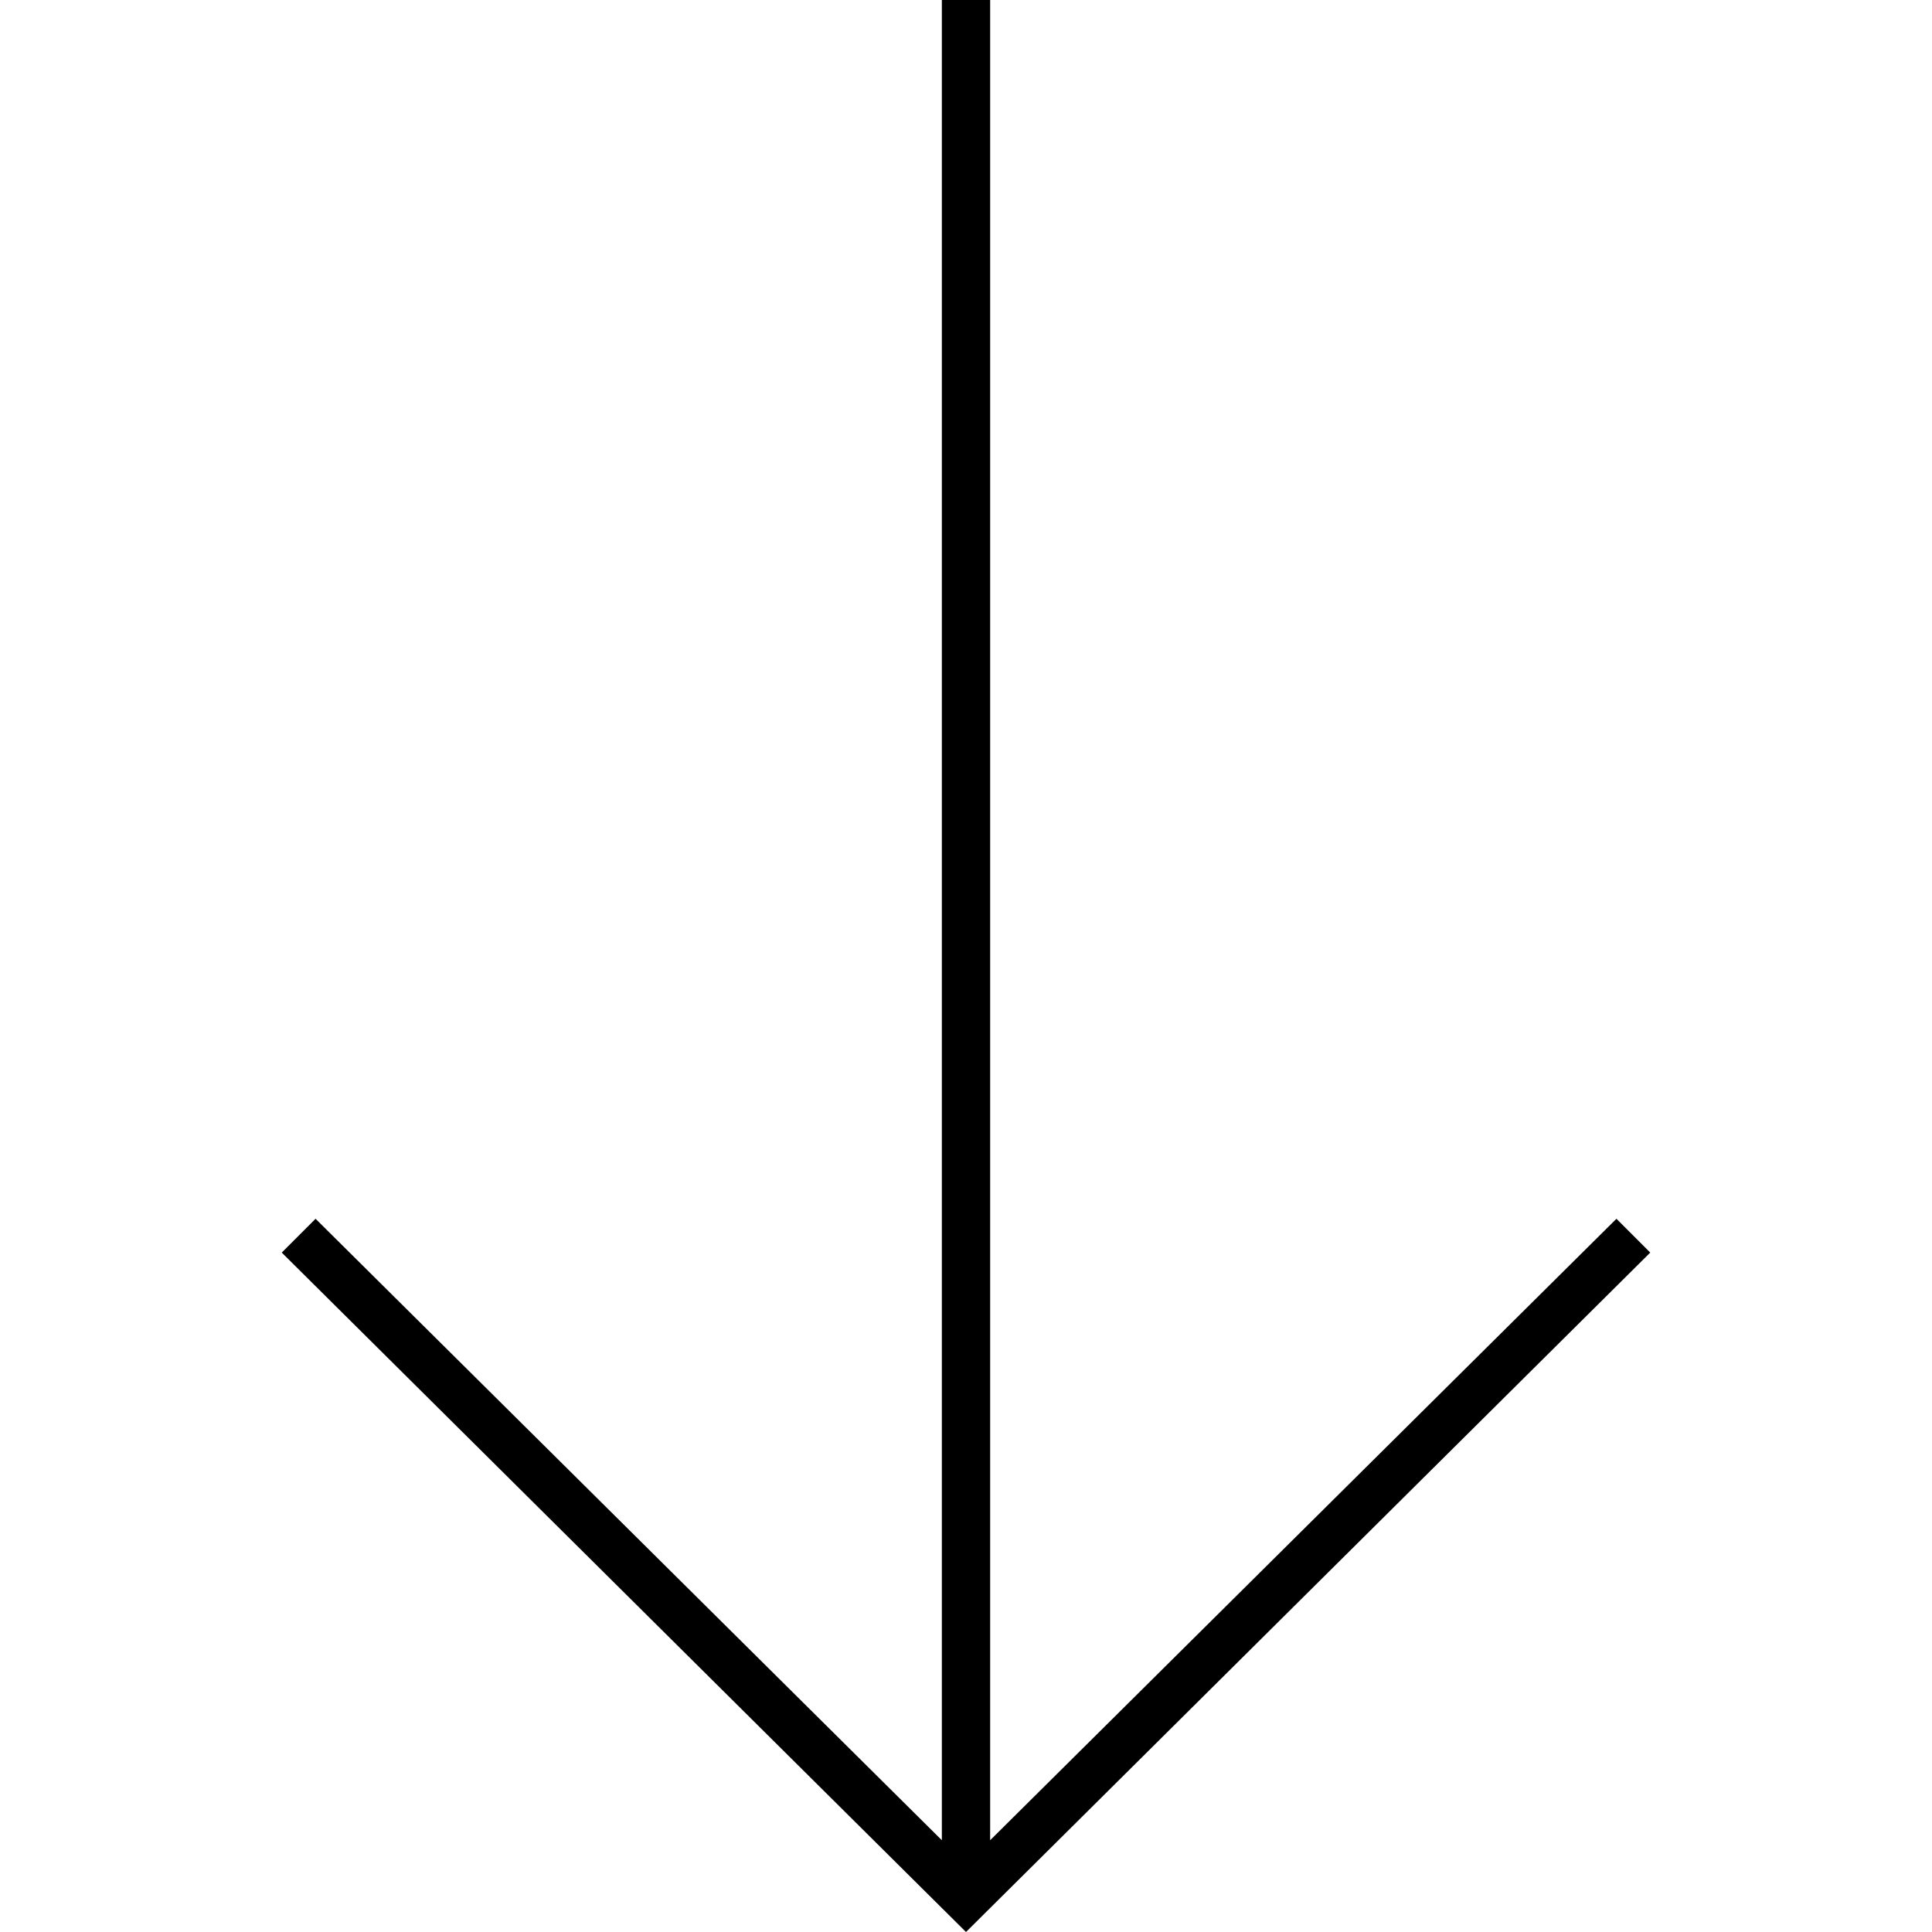 <svg id="Layer_1" height="12px" width="12px" data-name="Layer 1" xmlns="http://www.w3.org/2000/svg" viewBox="0 0 12 12"><defs><style>.cls-1{fill-rule:evenodd;}</style></defs><title>Arrow down</title><g id="Artboard-Copy-24"><polygon id="Fill-1" class="cls-1" points="10.25 7.78 10.04 7.57 6.15 11.43 6.15 0 5.85 0 5.85 11.43 1.96 7.57 1.75 7.78 6 12 10.25 7.78"/></g></svg>